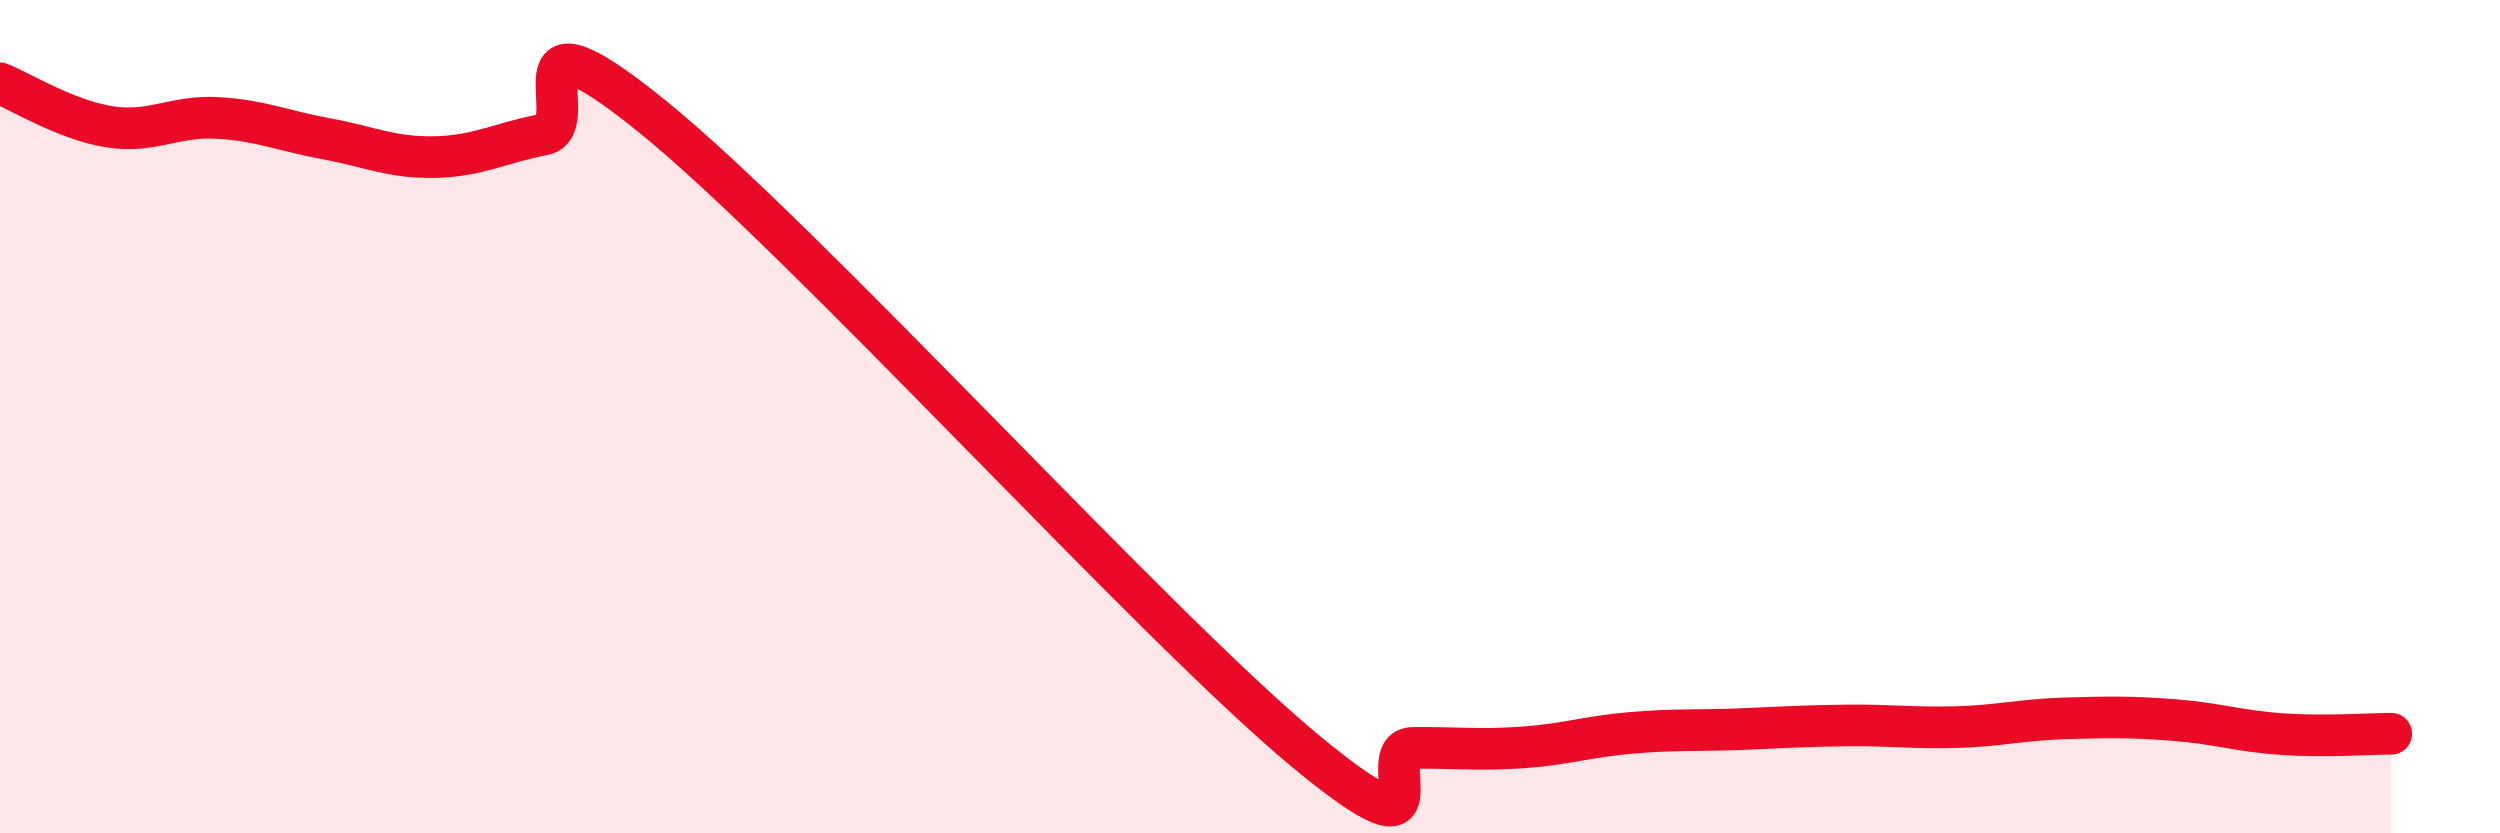 
    <svg width="60" height="20" viewBox="0 0 60 20" xmlns="http://www.w3.org/2000/svg">
      <path
        d="M 0,2 C 0.52,2.21 1.57,2.87 2.61,3.04 C 3.65,3.21 4.18,2.77 5.22,2.83 C 6.26,2.89 6.79,3.14 7.83,3.33 C 8.87,3.52 9.39,3.79 10.43,3.77 C 11.47,3.75 12,3.43 13.04,3.23 C 14.08,3.03 12,-0.16 15.65,2.79 C 19.3,5.74 27.65,14.97 31.3,18 C 34.95,21.03 32.87,17.96 33.91,17.95 C 34.95,17.94 35.48,18.01 36.52,17.94 C 37.56,17.87 38.09,17.68 39.13,17.59 C 40.17,17.5 40.7,17.54 41.74,17.5 C 42.78,17.46 43.31,17.42 44.35,17.41 C 45.39,17.4 45.92,17.48 46.96,17.45 C 48,17.42 48.53,17.27 49.57,17.24 C 50.61,17.21 51.13,17.2 52.17,17.28 C 53.21,17.36 53.74,17.55 54.78,17.62 C 55.82,17.69 56.87,17.61 57.39,17.61L57.39 20L0 20Z"
        fill="#EB0A25"
        opacity="0.1"
        stroke-linecap="round"
        stroke-linejoin="round"
      />
      <path
        d="M 0,2 C 0.52,2.21 1.57,2.87 2.61,3.04 C 3.65,3.21 4.18,2.77 5.22,2.83 C 6.26,2.89 6.79,3.14 7.83,3.33 C 8.87,3.52 9.39,3.79 10.43,3.77 C 11.47,3.75 12,3.43 13.04,3.23 C 14.08,3.03 12,-0.16 15.65,2.79 C 19.3,5.74 27.65,14.97 31.3,18 C 34.95,21.03 32.87,17.96 33.91,17.95 C 34.95,17.94 35.48,18.01 36.52,17.94 C 37.56,17.87 38.09,17.68 39.13,17.59 C 40.17,17.5 40.7,17.54 41.74,17.5 C 42.78,17.46 43.31,17.42 44.35,17.41 C 45.39,17.4 45.92,17.48 46.96,17.45 C 48,17.42 48.53,17.27 49.57,17.24 C 50.61,17.21 51.13,17.2 52.17,17.28 C 53.21,17.36 53.74,17.55 54.78,17.62 C 55.82,17.69 56.87,17.61 57.39,17.61"
        stroke="#EB0A25"
        stroke-width="1"
        fill="none"
        stroke-linecap="round"
        stroke-linejoin="round"
      />
    </svg>
  